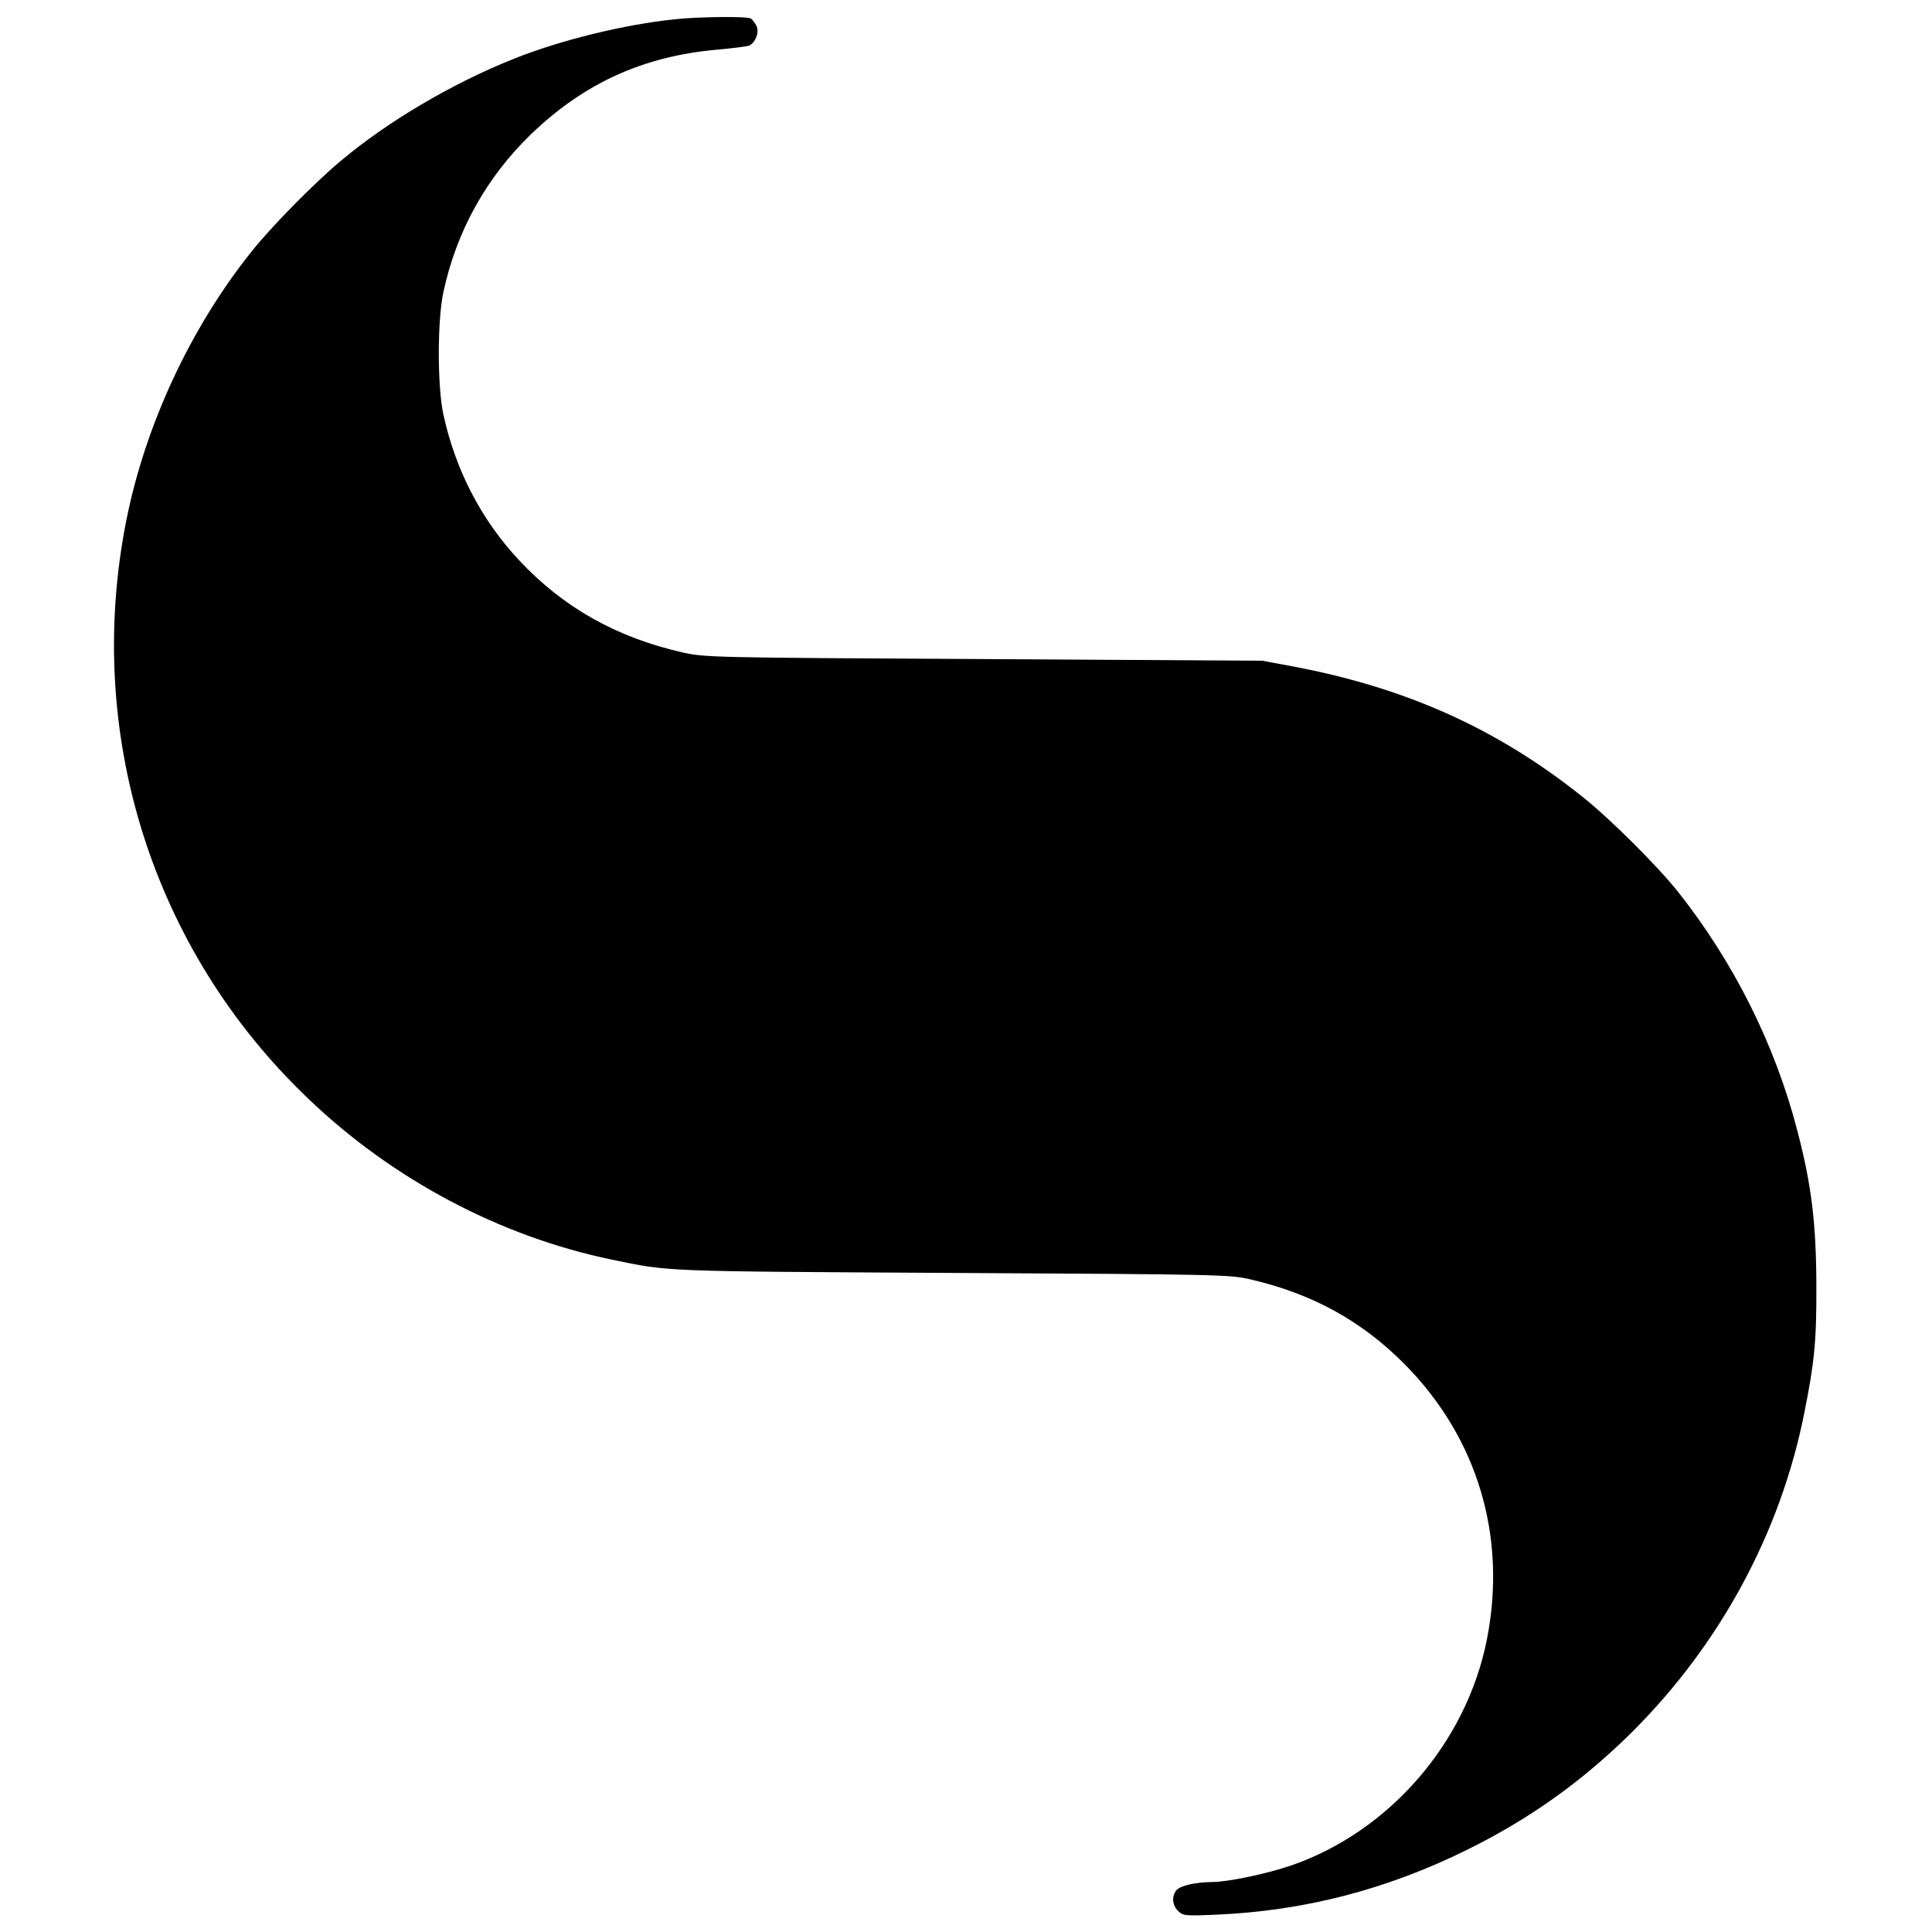 <?xml version="1.0" standalone="no"?>
<!DOCTYPE svg PUBLIC "-//W3C//DTD SVG 20010904//EN"
 "http://www.w3.org/TR/2001/REC-SVG-20010904/DTD/svg10.dtd">
<svg version="1.0" xmlns="http://www.w3.org/2000/svg"
 width="812pt" height="812pt" viewBox="0 0 812 812"
 preserveAspectRatio="xMidYMid meet">
<g transform="translate(0,812) scale(0.1,-0.1)"
fill="#000000" stroke="none">
<path d="M2837 8039 c-214 -22 -483 -88 -677 -166 -257 -102 -532 -264 -730
-431 -113 -95 -292 -277 -375 -382 -256 -321 -445 -729 -524 -1127 -178 -894
108 -1805 765 -2431 355 -340 807 -579 1275 -676 248 -51 197 -49 1434 -56
1126 -6 1163 -7 1250 -27 259 -60 465 -173 645 -353 310 -311 435 -728 349
-1162 -86 -432 -409 -805 -821 -948 -102 -35 -267 -70 -335 -70 -73 -1 -135
-16 -150 -36 -19 -26 -16 -61 8 -85 21 -21 28 -22 164 -16 368 16 714 106
1050 272 267 132 486 289 695 496 370 369 623 837 723 1339 43 215 52 303 51
540 -1 257 -20 418 -79 644 -93 362 -267 710 -501 1006 -90 113 -286 308 -404
402 -357 285 -738 456 -1210 546 l-135 25 -1170 7 c-1156 6 -1171 7 -1267 28
-277 63 -501 189 -686 387 -160 171 -268 380 -319 615 -25 119 -25 391 0 510
55 258 181 484 368 665 223 215 471 328 780 356 68 6 131 14 139 18 27 14 42
58 29 83 -7 13 -17 26 -23 30 -14 10 -218 8 -319 -3z"/>
</g>
</svg>

